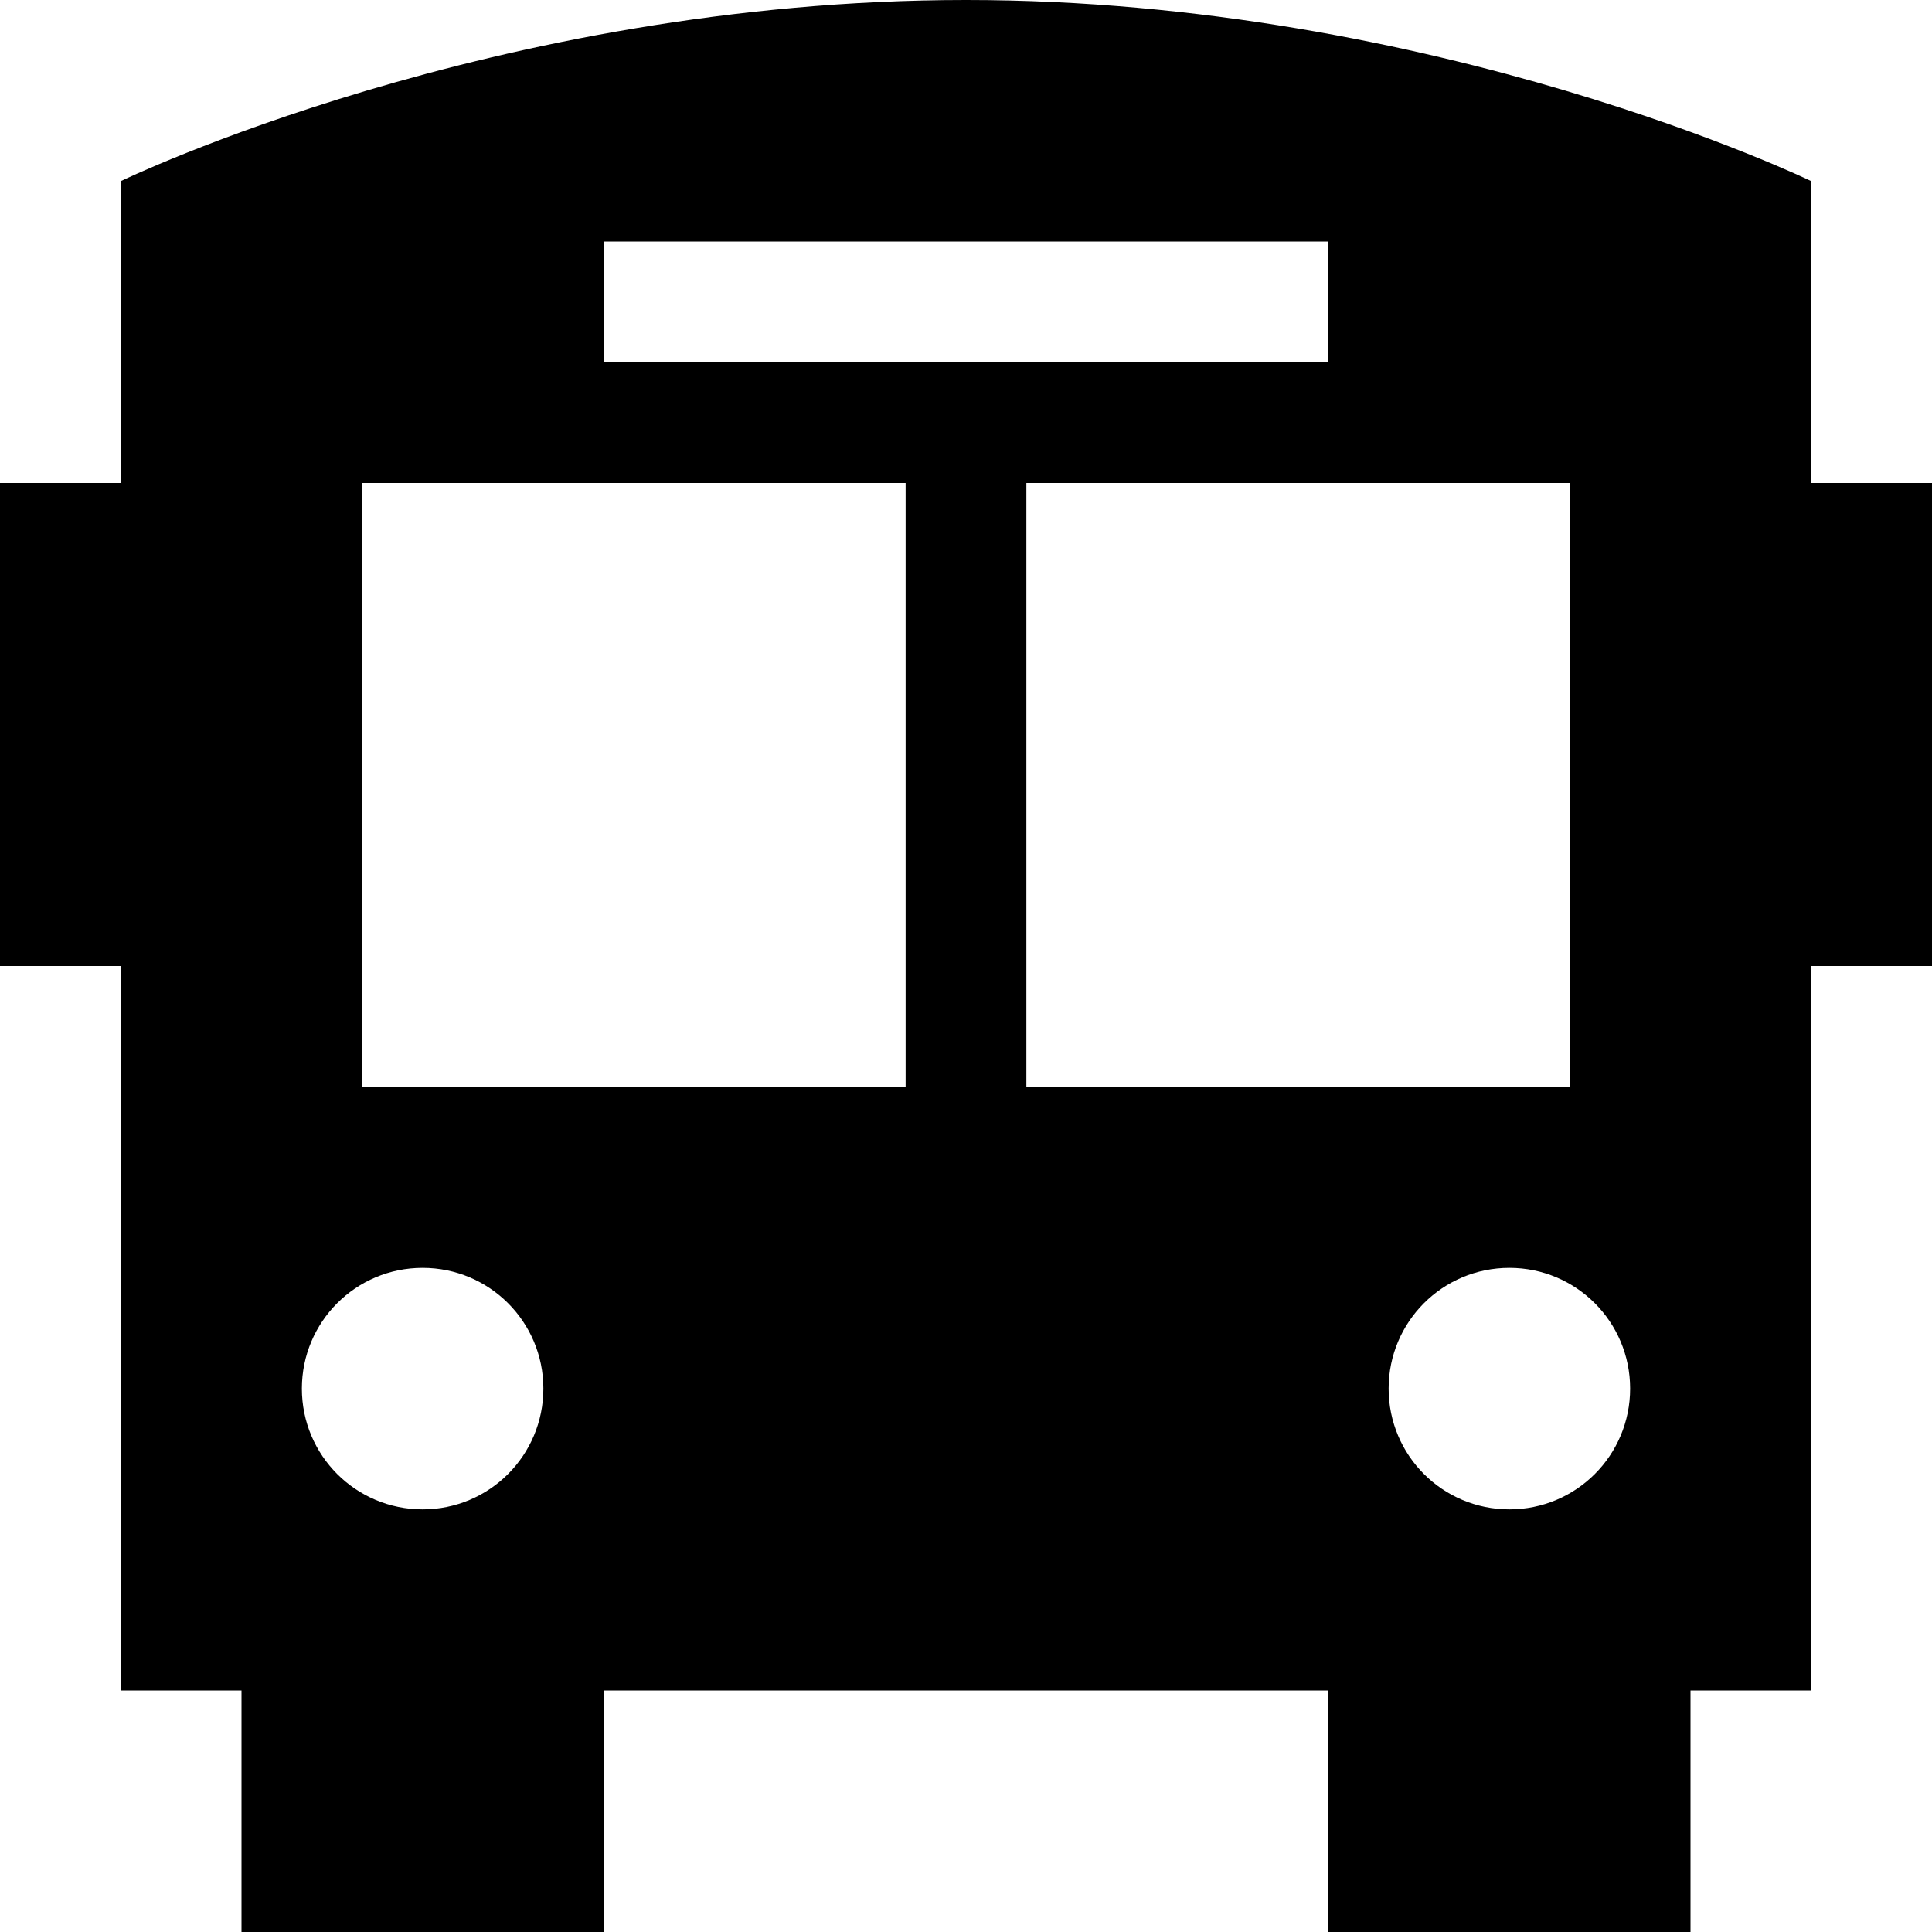 <svg xmlns="http://www.w3.org/2000/svg" viewBox="0 0 512 512"><!--! Font Awesome Pro 6.2.0 by @fontawesome - https://fontawesome.com License - https://fontawesome.com/license (Commercial License) Copyright 2022 Fonticons, Inc. --><path d="M256 0C380.8 0 480 48 480 48V96v32h32V256H480l0 192H448v64H352V448H160v64H64V448H32V96h0V48s99.2-48 224-48zM32 256H0V128H32l0 128zM272 128V288H416V128H272zm-32 0H96V288H240V128zM112 400c17.7 0 32-14.3 32-32s-14.3-32-32-32s-32 14.3-32 32s14.3 32 32 32zm288 0c17.7 0 32-14.3 32-32s-14.3-32-32-32s-32 14.3-32 32s14.3 32 32 32zM352 96V64H336 176 160V96h16H336h16z"/></svg>
